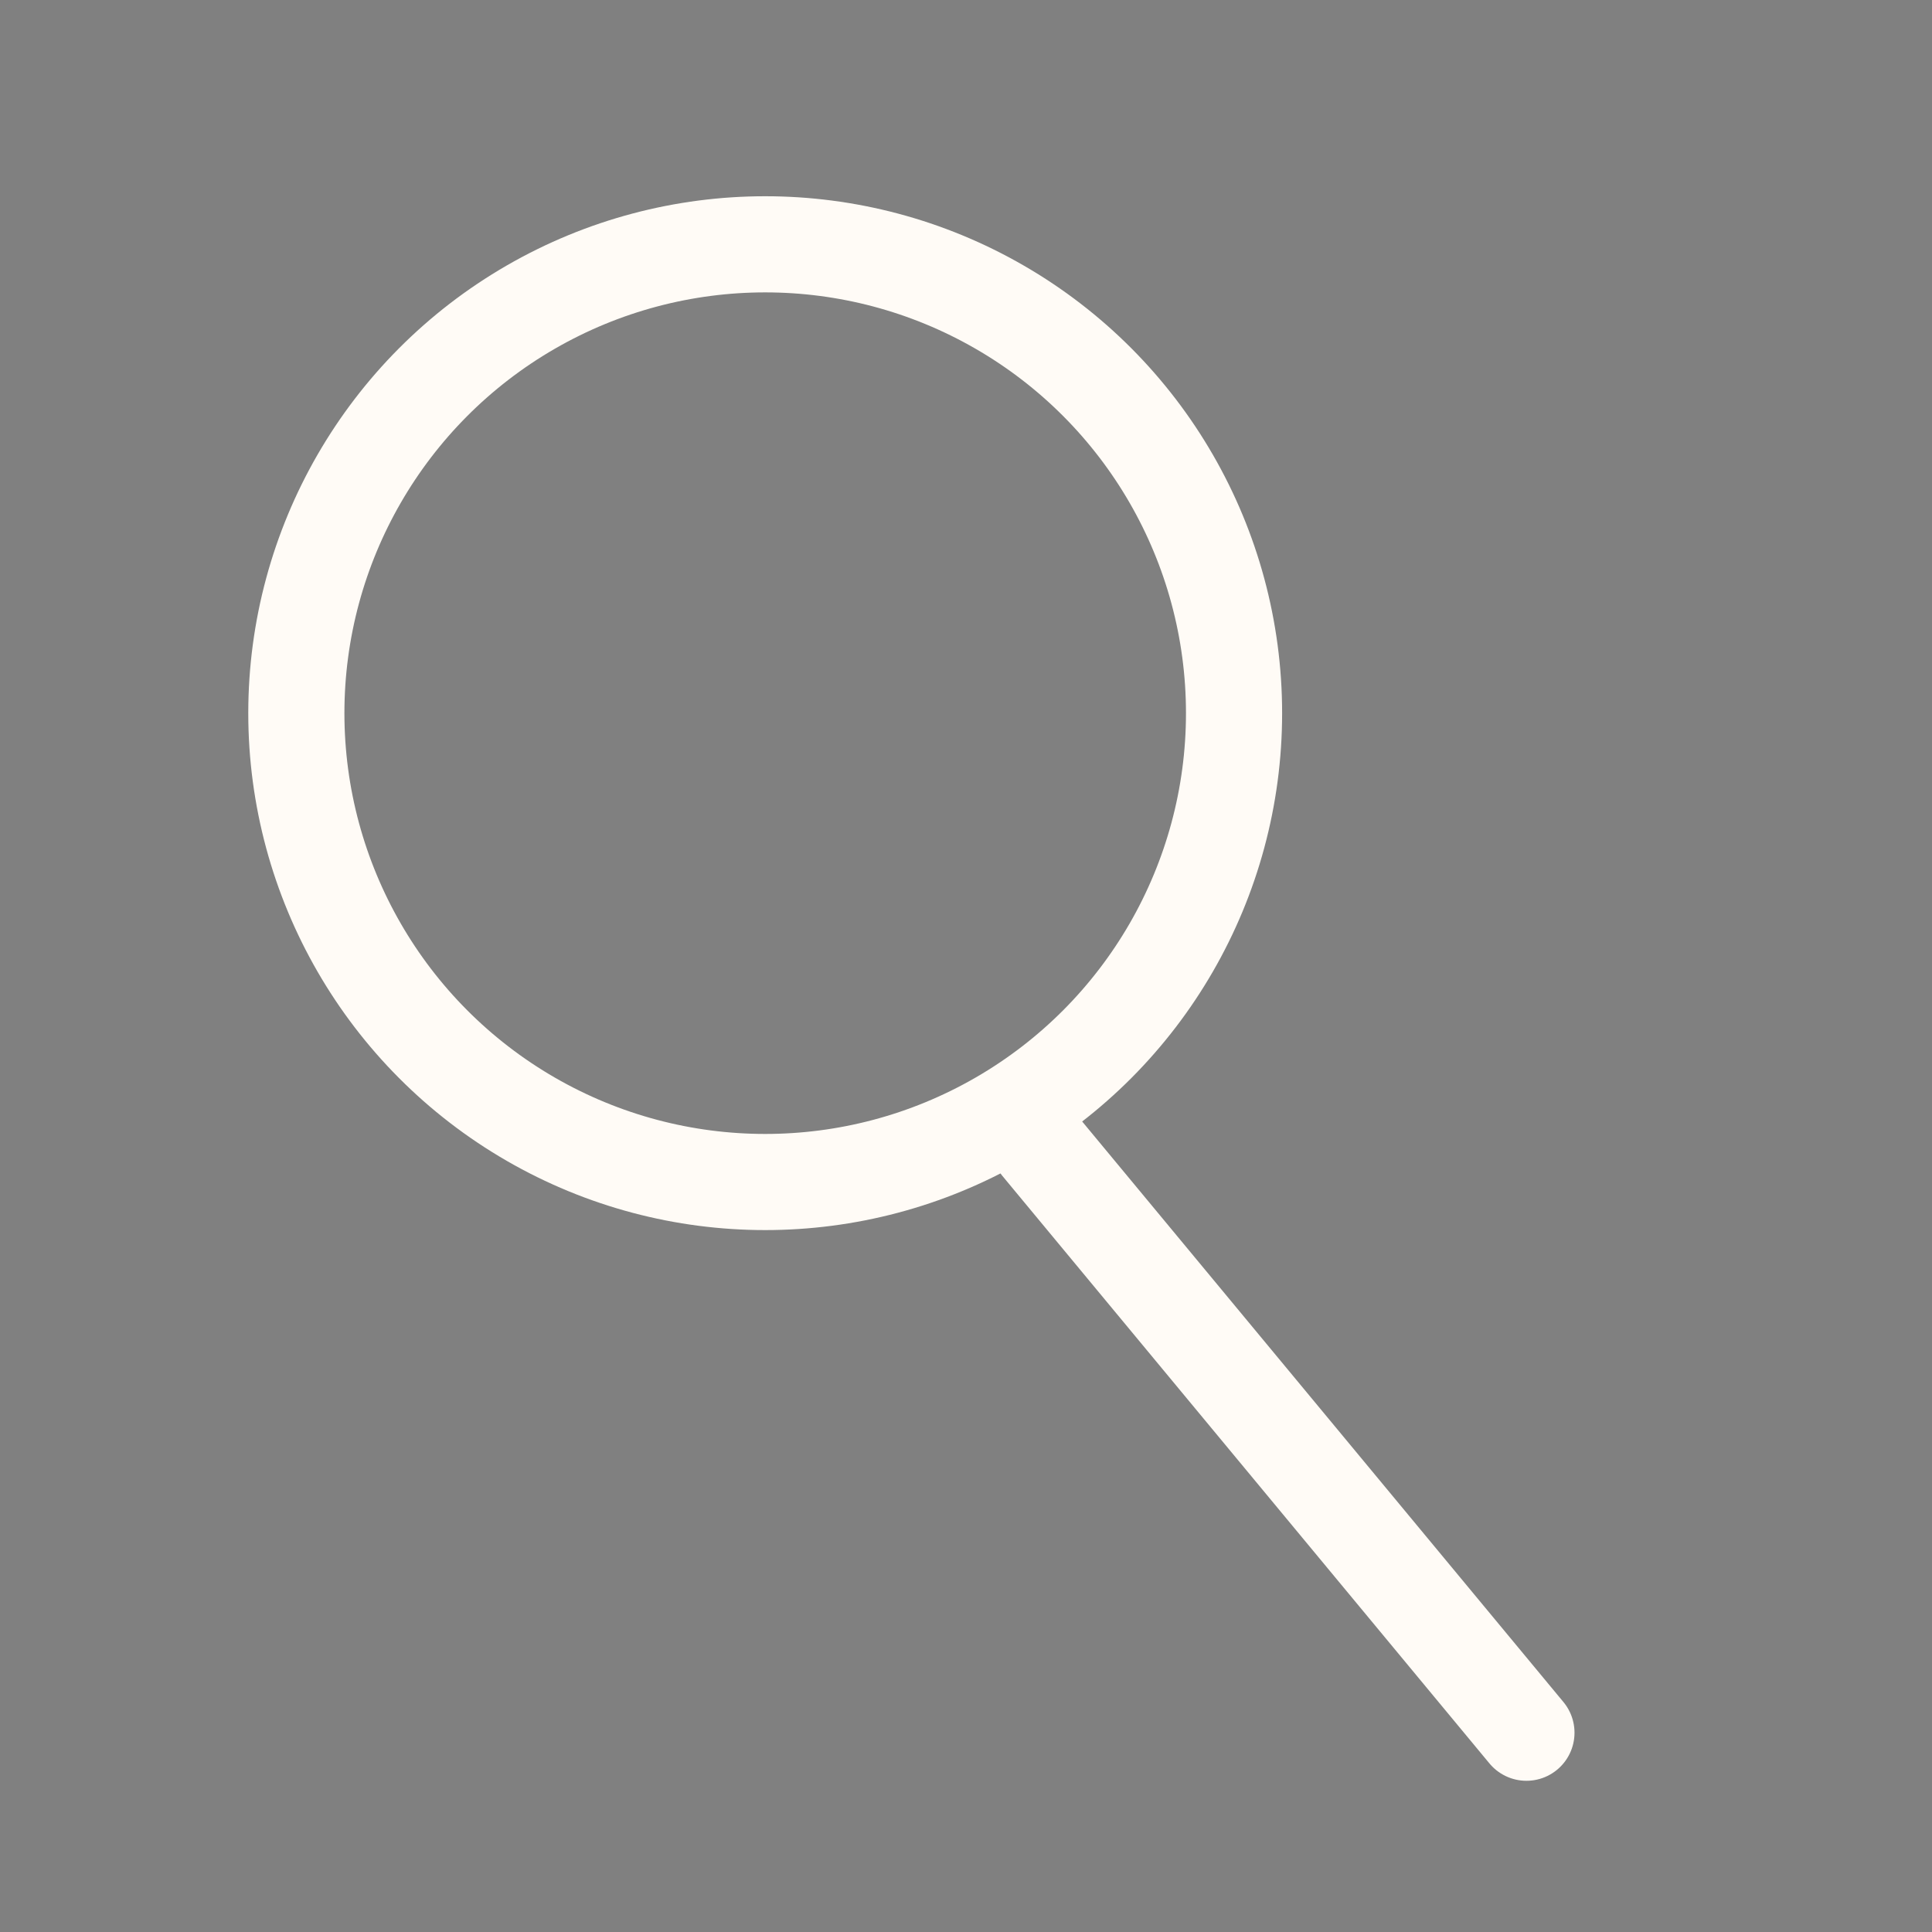 <?xml version="1.0" encoding="UTF-8" standalone="no"?>
<!-- Created with Inkscape (http://www.inkscape.org/) -->

<svg
   width="24"
   height="24"
   viewBox="0 0 6.35 6.35"
   version="1.1"
   id="svg5"
   sodipodi:docname="tlb-icon-search.svg"
   inkscape:version="1.1.1 (c3084ef, 2021-09-22)"
   xmlns:inkscape="http://www.inkscape.org/namespaces/inkscape"
   xmlns:sodipodi="http://sodipodi.sourceforge.net/DTD/sodipodi-0.dtd"
   xmlns="http://www.w3.org/2000/svg"
   xmlns:svg="http://www.w3.org/2000/svg">
  <rect x="0" y="0" width="6.35" height="6.35" fill="#808080" stroke="none"/>
  <sodipodi:namedview
     id="namedview7"
     pagecolor="#505050"
     bordercolor="#eeeeee"
     borderopacity="1"
     inkscape:pageshadow="0"
     inkscape:pageopacity="0"
     inkscape:pagecheckerboard="0"
     inkscape:document-units="mm"
     showgrid="false"
     units="px"
     inkscape:zoom="18.525409"
     inkscape:cx="0.48581922"
     inkscape:cy="12.28043"
     inkscape:window-width="1920"
     inkscape:window-height="1027"
     inkscape:window-x="1440"
     inkscape:window-y="25"
     inkscape:window-maximized="1"
     inkscape:current-layer="layer1"
     showguides="true"
     inkscape:guide-bbox="true"
     inkscape:snap-global="false">
    <sodipodi:guide
       position="-0.386,0.494"
       orientation="0,-1"
       id="guide1537" />
    <sodipodi:guide
       position="0.229,1.337"
       orientation="1,0"
       id="guide1657" />
  </sodipodi:namedview>
  <defs
     id="defs2" />
  <g
     inkscape:label="Layer 1"
     inkscape:groupmode="layer"
     id="layer1">
    <circle
       cx="2.515"
       cy="2.344"
       r="1.541"
       stroke="#fffbf6"
       id="circle2050"
       style="stroke-width:0.316;fill:none" />
    <path
       d="m 3.417,3.765 1.6,1.93"
       stroke="#fffbf6"
       stroke-linecap="round"
       id="path2052"
       style="stroke-width:0.316" />
  </g>
</svg>
